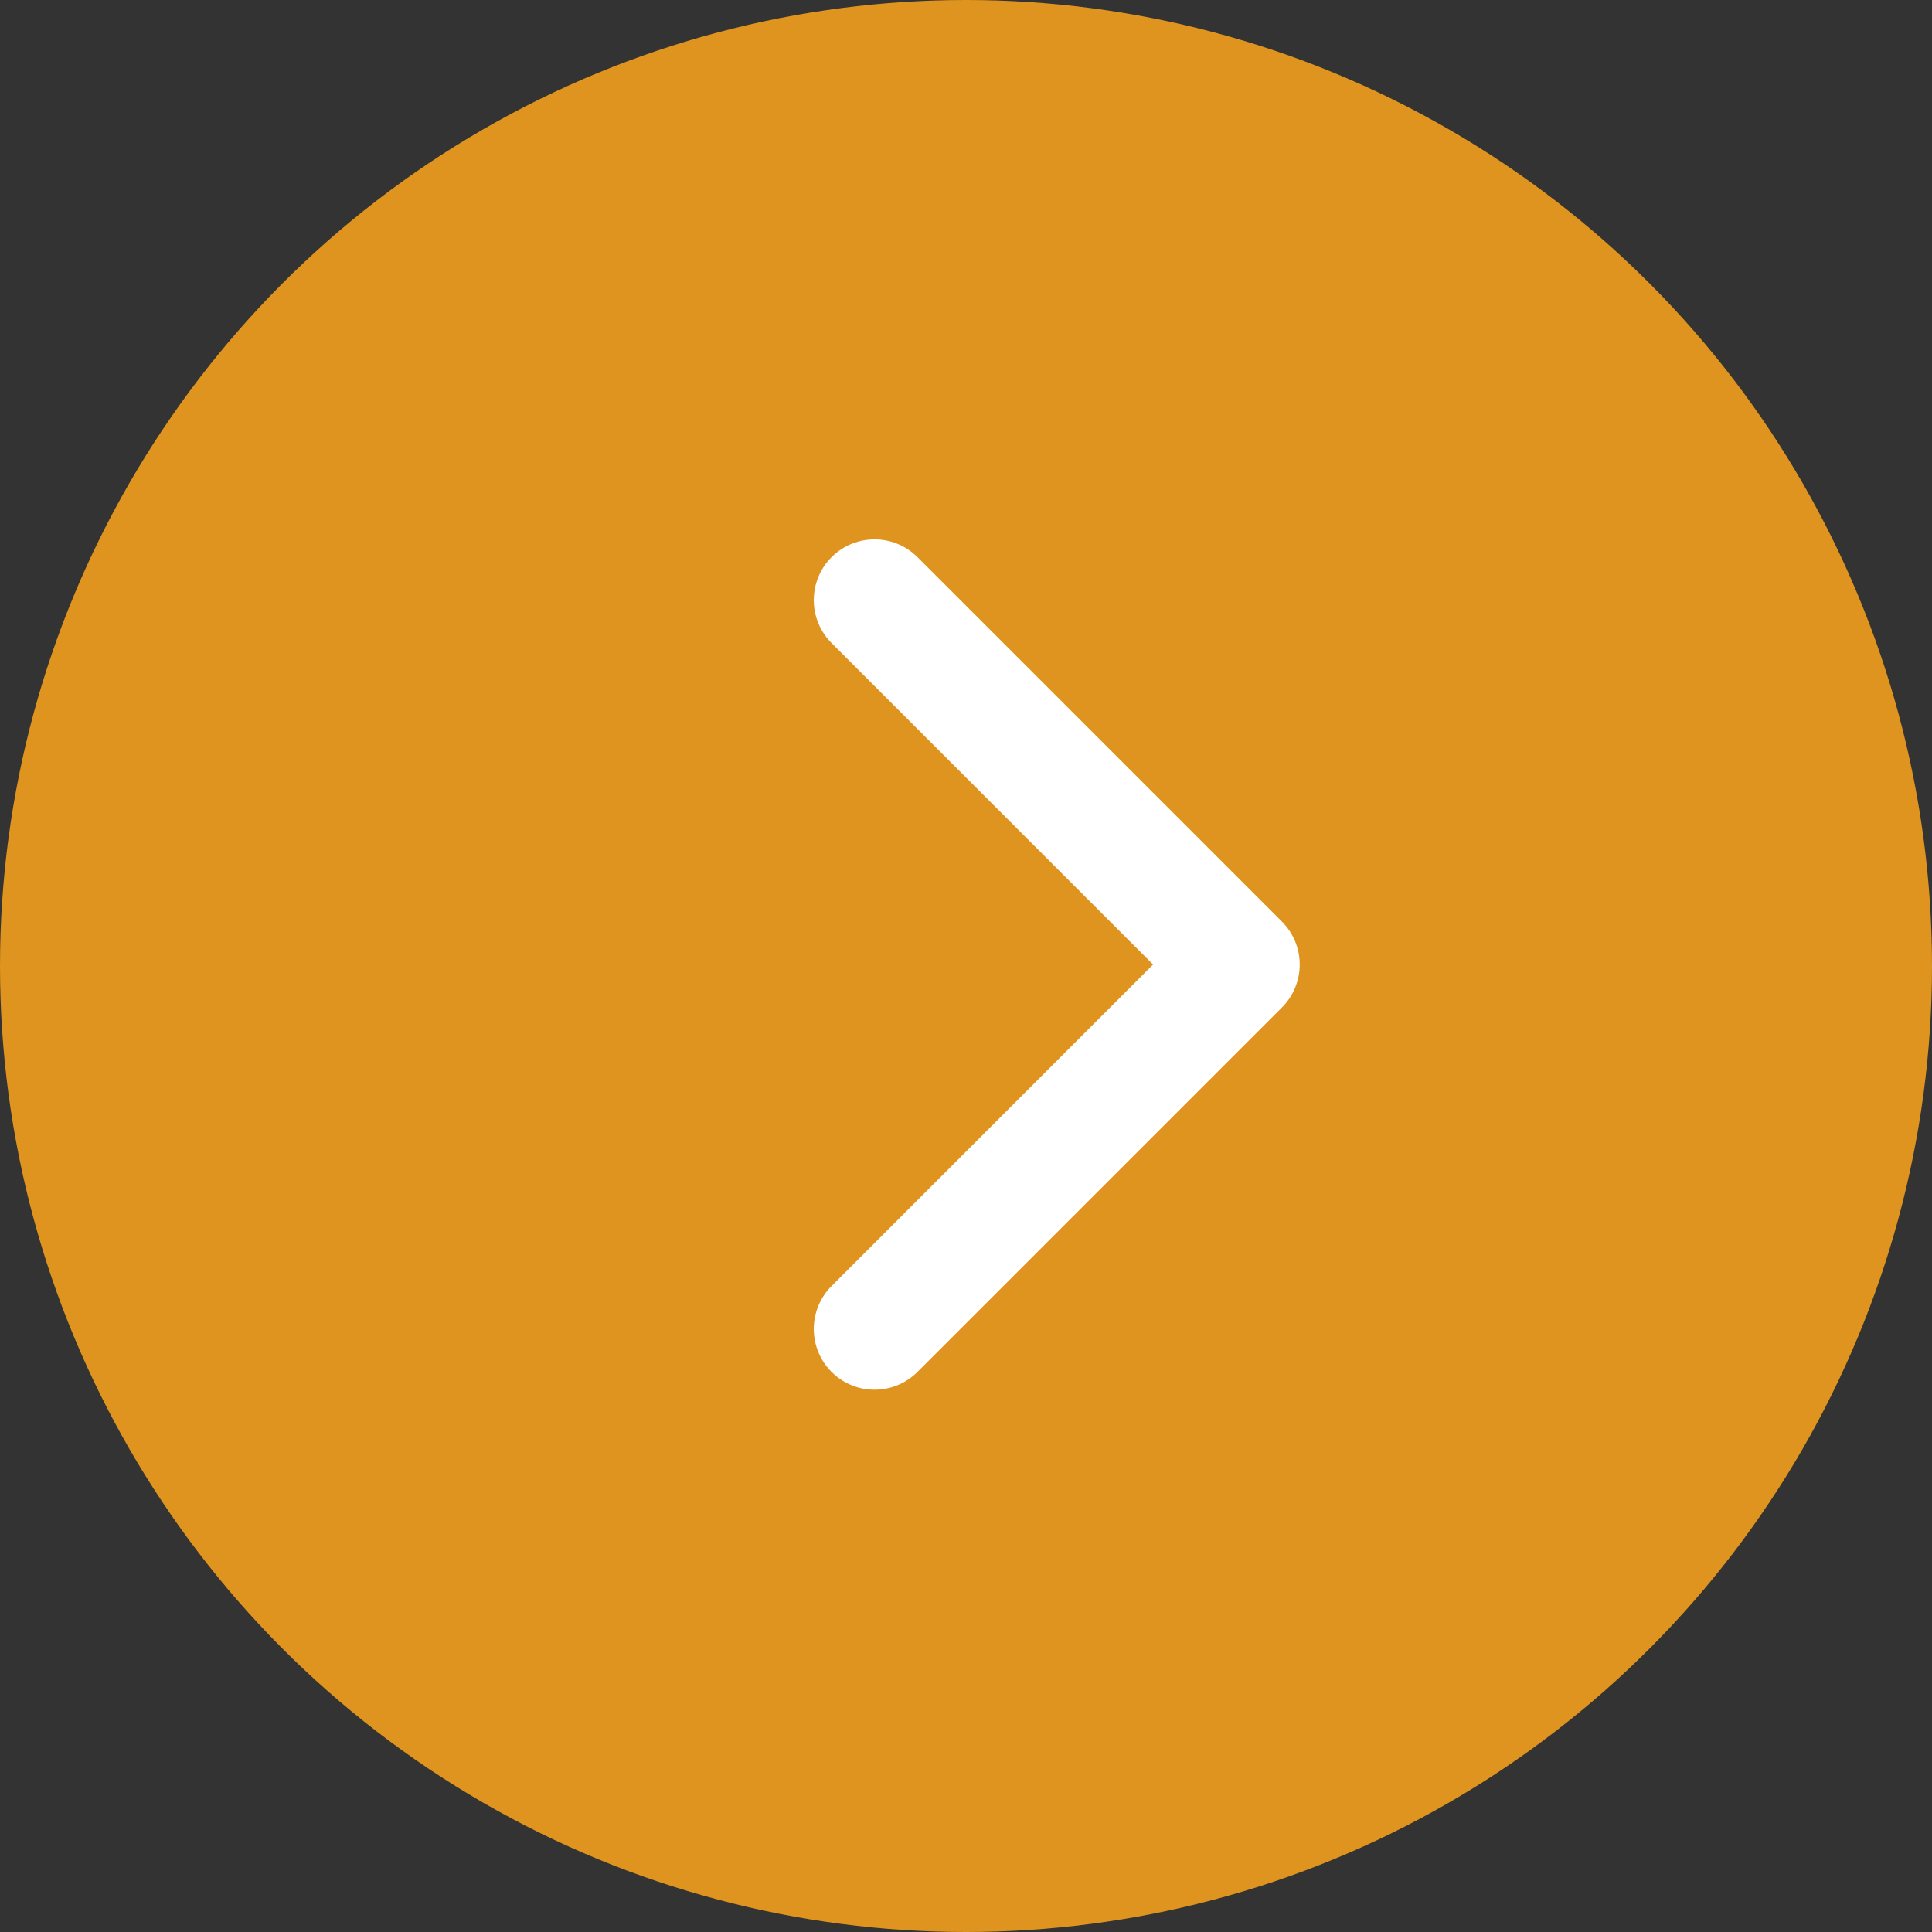 <?xml version="1.0" encoding="UTF-8"?> <svg xmlns="http://www.w3.org/2000/svg" width="132" height="132" viewBox="0 0 132 132" fill="none"><rect x="0" y="0" width="132" height="132" fill="#333333" stroke="none"/><circle cx="66" cy="66" r="66" fill="#DE941E"></circle><path d="M59.75 90.8L84.65 65.9L59.75 41" fill="#DE941E"></path><path d="M59.75 90.8L84.65 65.9L59.75 41" stroke="white" stroke-width="8.3" stroke-linecap="round" stroke-linejoin="round"></path></svg> 